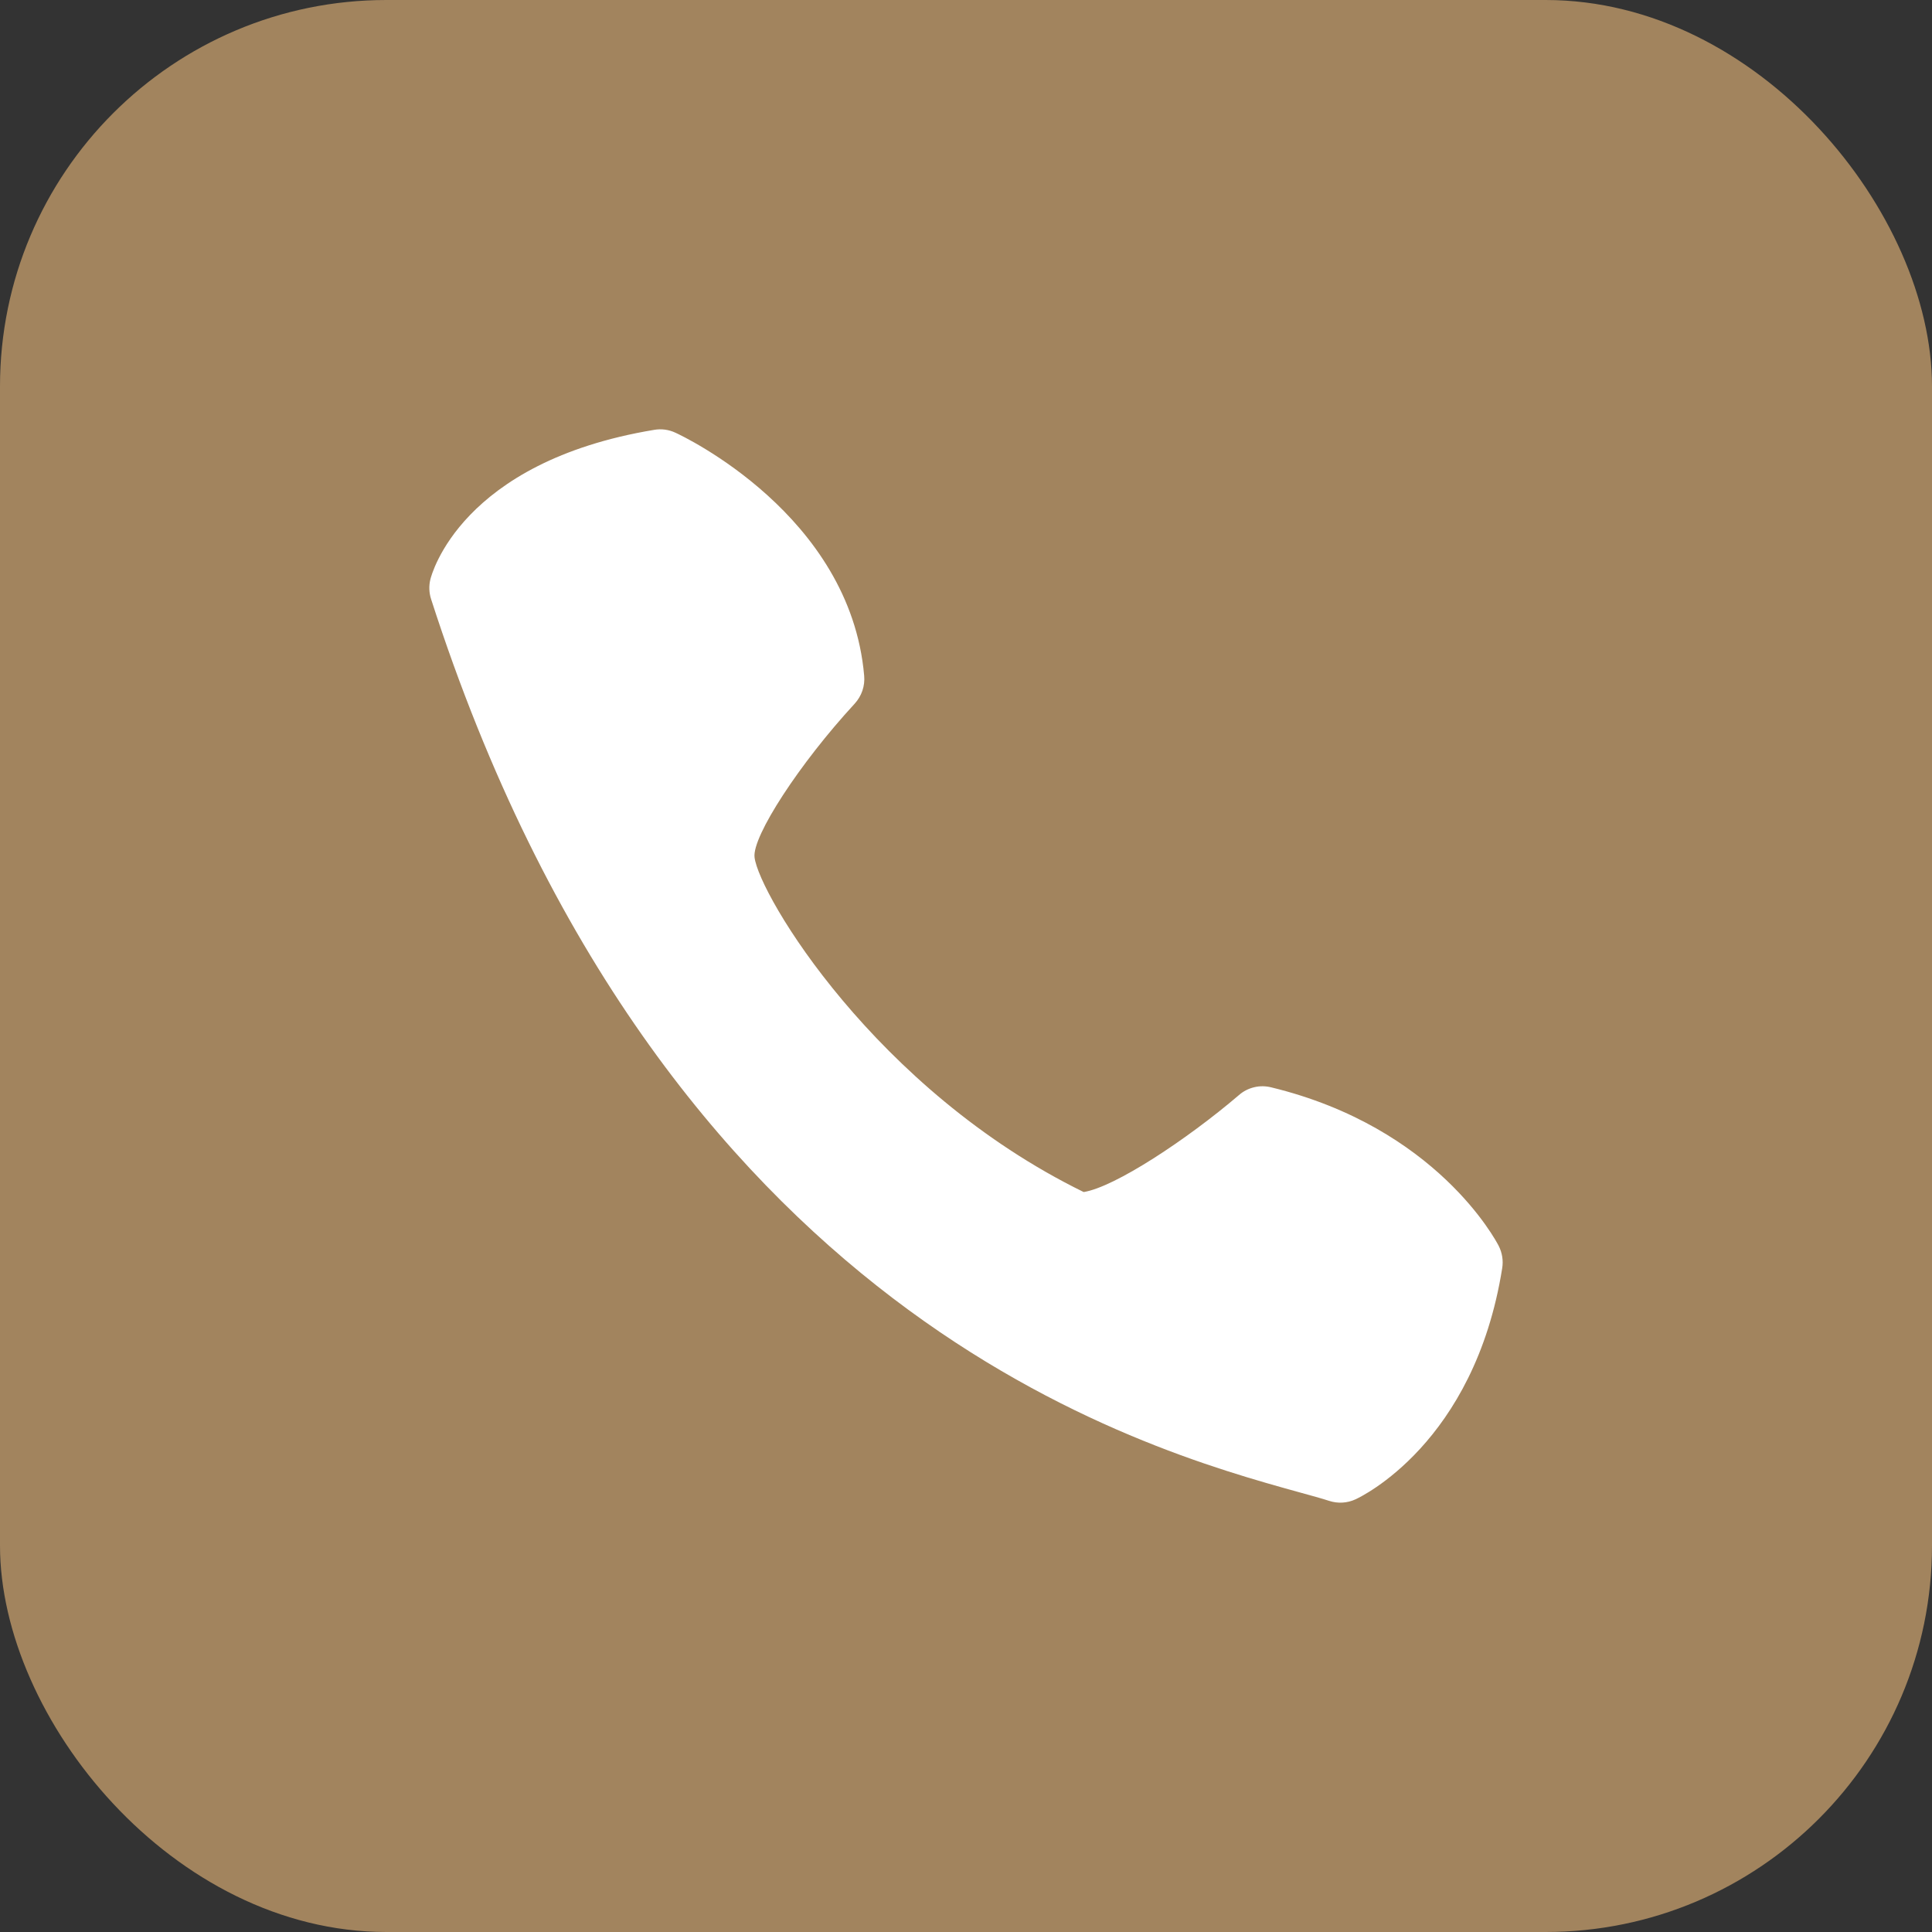 <svg width="45" height="45" viewBox="0 0 45 45" fill="none" xmlns="http://www.w3.org/2000/svg">
<rect x="0" y="0" width="45" height="45" fill="#333333" stroke="none"/>
<rect width="45" height="45" rx="9" fill="#A2845E"/>
<path d="M20.128 15.737C19.803 11.992 15.898 10.154 15.733 10.079C15.578 10.006 15.405 9.983 15.237 10.012C10.729 10.761 10.051 13.386 10.024 13.495C9.987 13.647 9.993 13.806 10.041 13.955C15.418 30.647 26.592 33.741 30.265 34.759C30.548 34.837 30.781 34.9 30.958 34.958C31.16 35.024 31.38 35.012 31.573 34.922C31.686 34.871 34.34 33.62 34.989 29.539C35.018 29.361 34.989 29.178 34.907 29.018C34.849 28.905 33.461 26.261 29.611 25.327C29.48 25.294 29.343 25.292 29.212 25.324C29.081 25.355 28.959 25.417 28.858 25.506C27.643 26.544 25.965 27.65 25.241 27.765C20.387 25.39 17.677 20.834 17.575 19.969C17.515 19.483 18.627 17.777 19.907 16.39C19.987 16.302 20.049 16.199 20.087 16.087C20.125 15.974 20.139 15.855 20.128 15.737Z" fill="white"/>
</svg>
